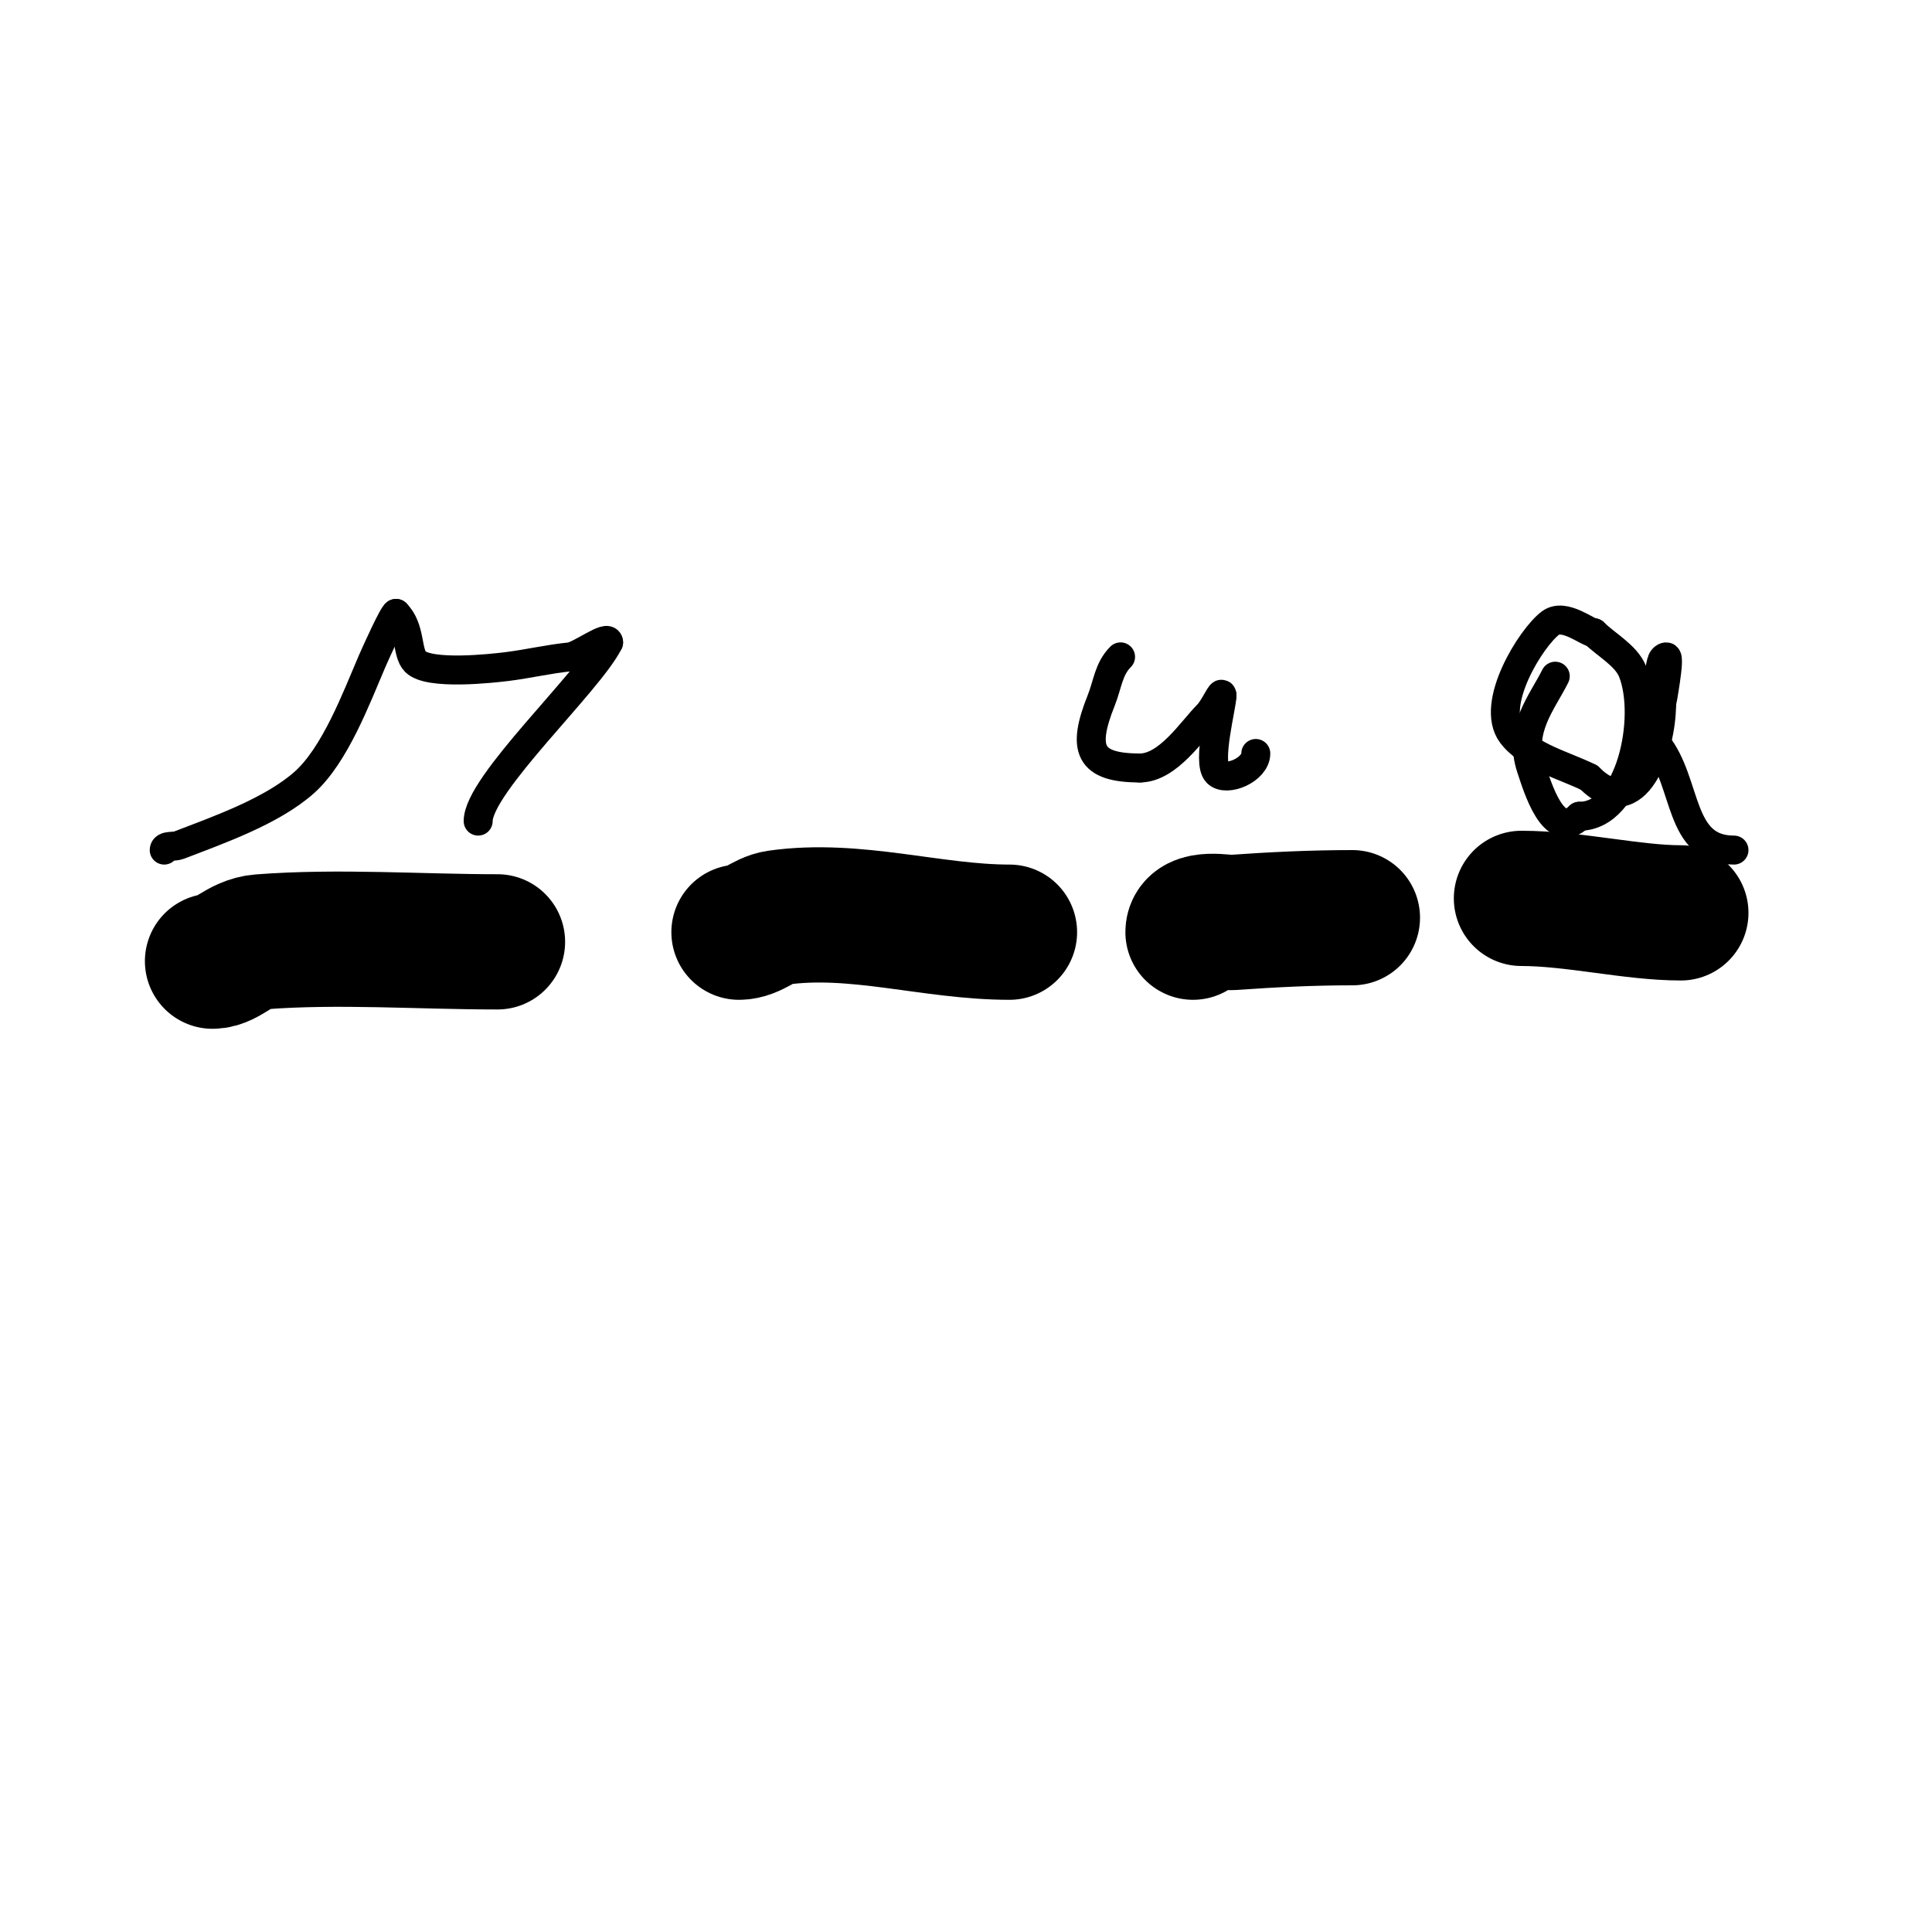 <svg viewBox='0 0 400 400' version='1.1' xmlns='http://www.w3.org/2000/svg' xmlns:xlink='http://www.w3.org/1999/xlink'><g fill='none' stroke='#000000' stroke-width='28' stroke-linecap='round' stroke-linejoin='round'><path d='M44,199c3.017,0 5.547,-3.657 10,-4c16.069,-1.236 32.935,0 49,0'/><path d='M153,193c2.848,0 5.181,-2.597 8,-3c16.124,-2.303 31.93,3 48,3'/><path d='M247,193c0,-3.37 6.79,-1.914 8,-2c8.383,-0.599 16.581,-1 25,-1'/><path d='M315,186c10.801,0 22.994,3 33,3'/></g>
<g fill='none' stroke='#000000' stroke-width='6' stroke-linecap='round' stroke-linejoin='round'><path d='M34,176c0,-1.054 2.016,-0.622 3,-1c8.246,-3.171 19.294,-7.039 26,-13c6.347,-5.642 10.801,-17.535 14,-25c0.744,-1.735 4.484,-10 5,-10'/><path d='M82,127c3.126,3.126 2.133,8.133 4,10c2.84,2.84 15.917,1.385 19,1c4.35,-0.544 8.637,-1.564 13,-2c2.023,-0.202 8,-4.788 8,-3'/><path d='M126,133c-4.139,8.279 -27,29.417 -27,37'/><path d='M322,140c-2.779,5.557 -7.651,11.048 -5,19c1.32,3.959 4.675,15.325 10,10'/><path d='M327,169c10.669,0 14.779,-20.553 11,-30c-1.319,-3.299 -5.599,-5.599 -8,-8'/><path d='M330,131c-1.321,0 -6.121,-4.159 -9,-2c-4.019,3.014 -12.627,16.831 -8,23c3.48,4.639 11.059,6.53 16,9'/><path d='M329,161c9.873,9.873 15,-6.565 15,-15'/><path d='M344,146c0,-0.223 1.876,-10 1,-10c-0.471,0 -0.886,0.543 -1,1c-1.288,5.151 -1,11.644 -1,17'/><path d='M343,154c6.502,8.127 4.347,22 16,22'/><path d='M232,136c-2.504,2.504 -2.67,5.674 -4,9c-4.025,10.064 -2.584,14 8,14'/><path d='M236,159c5.845,0 10.849,-7.849 14,-11c1.522,-1.522 3,-5.334 3,-4'/><path d='M253,144c0,2.035 -3.157,13.843 -1,16c1.934,1.934 8,-0.636 8,-4'/></g>
</svg>